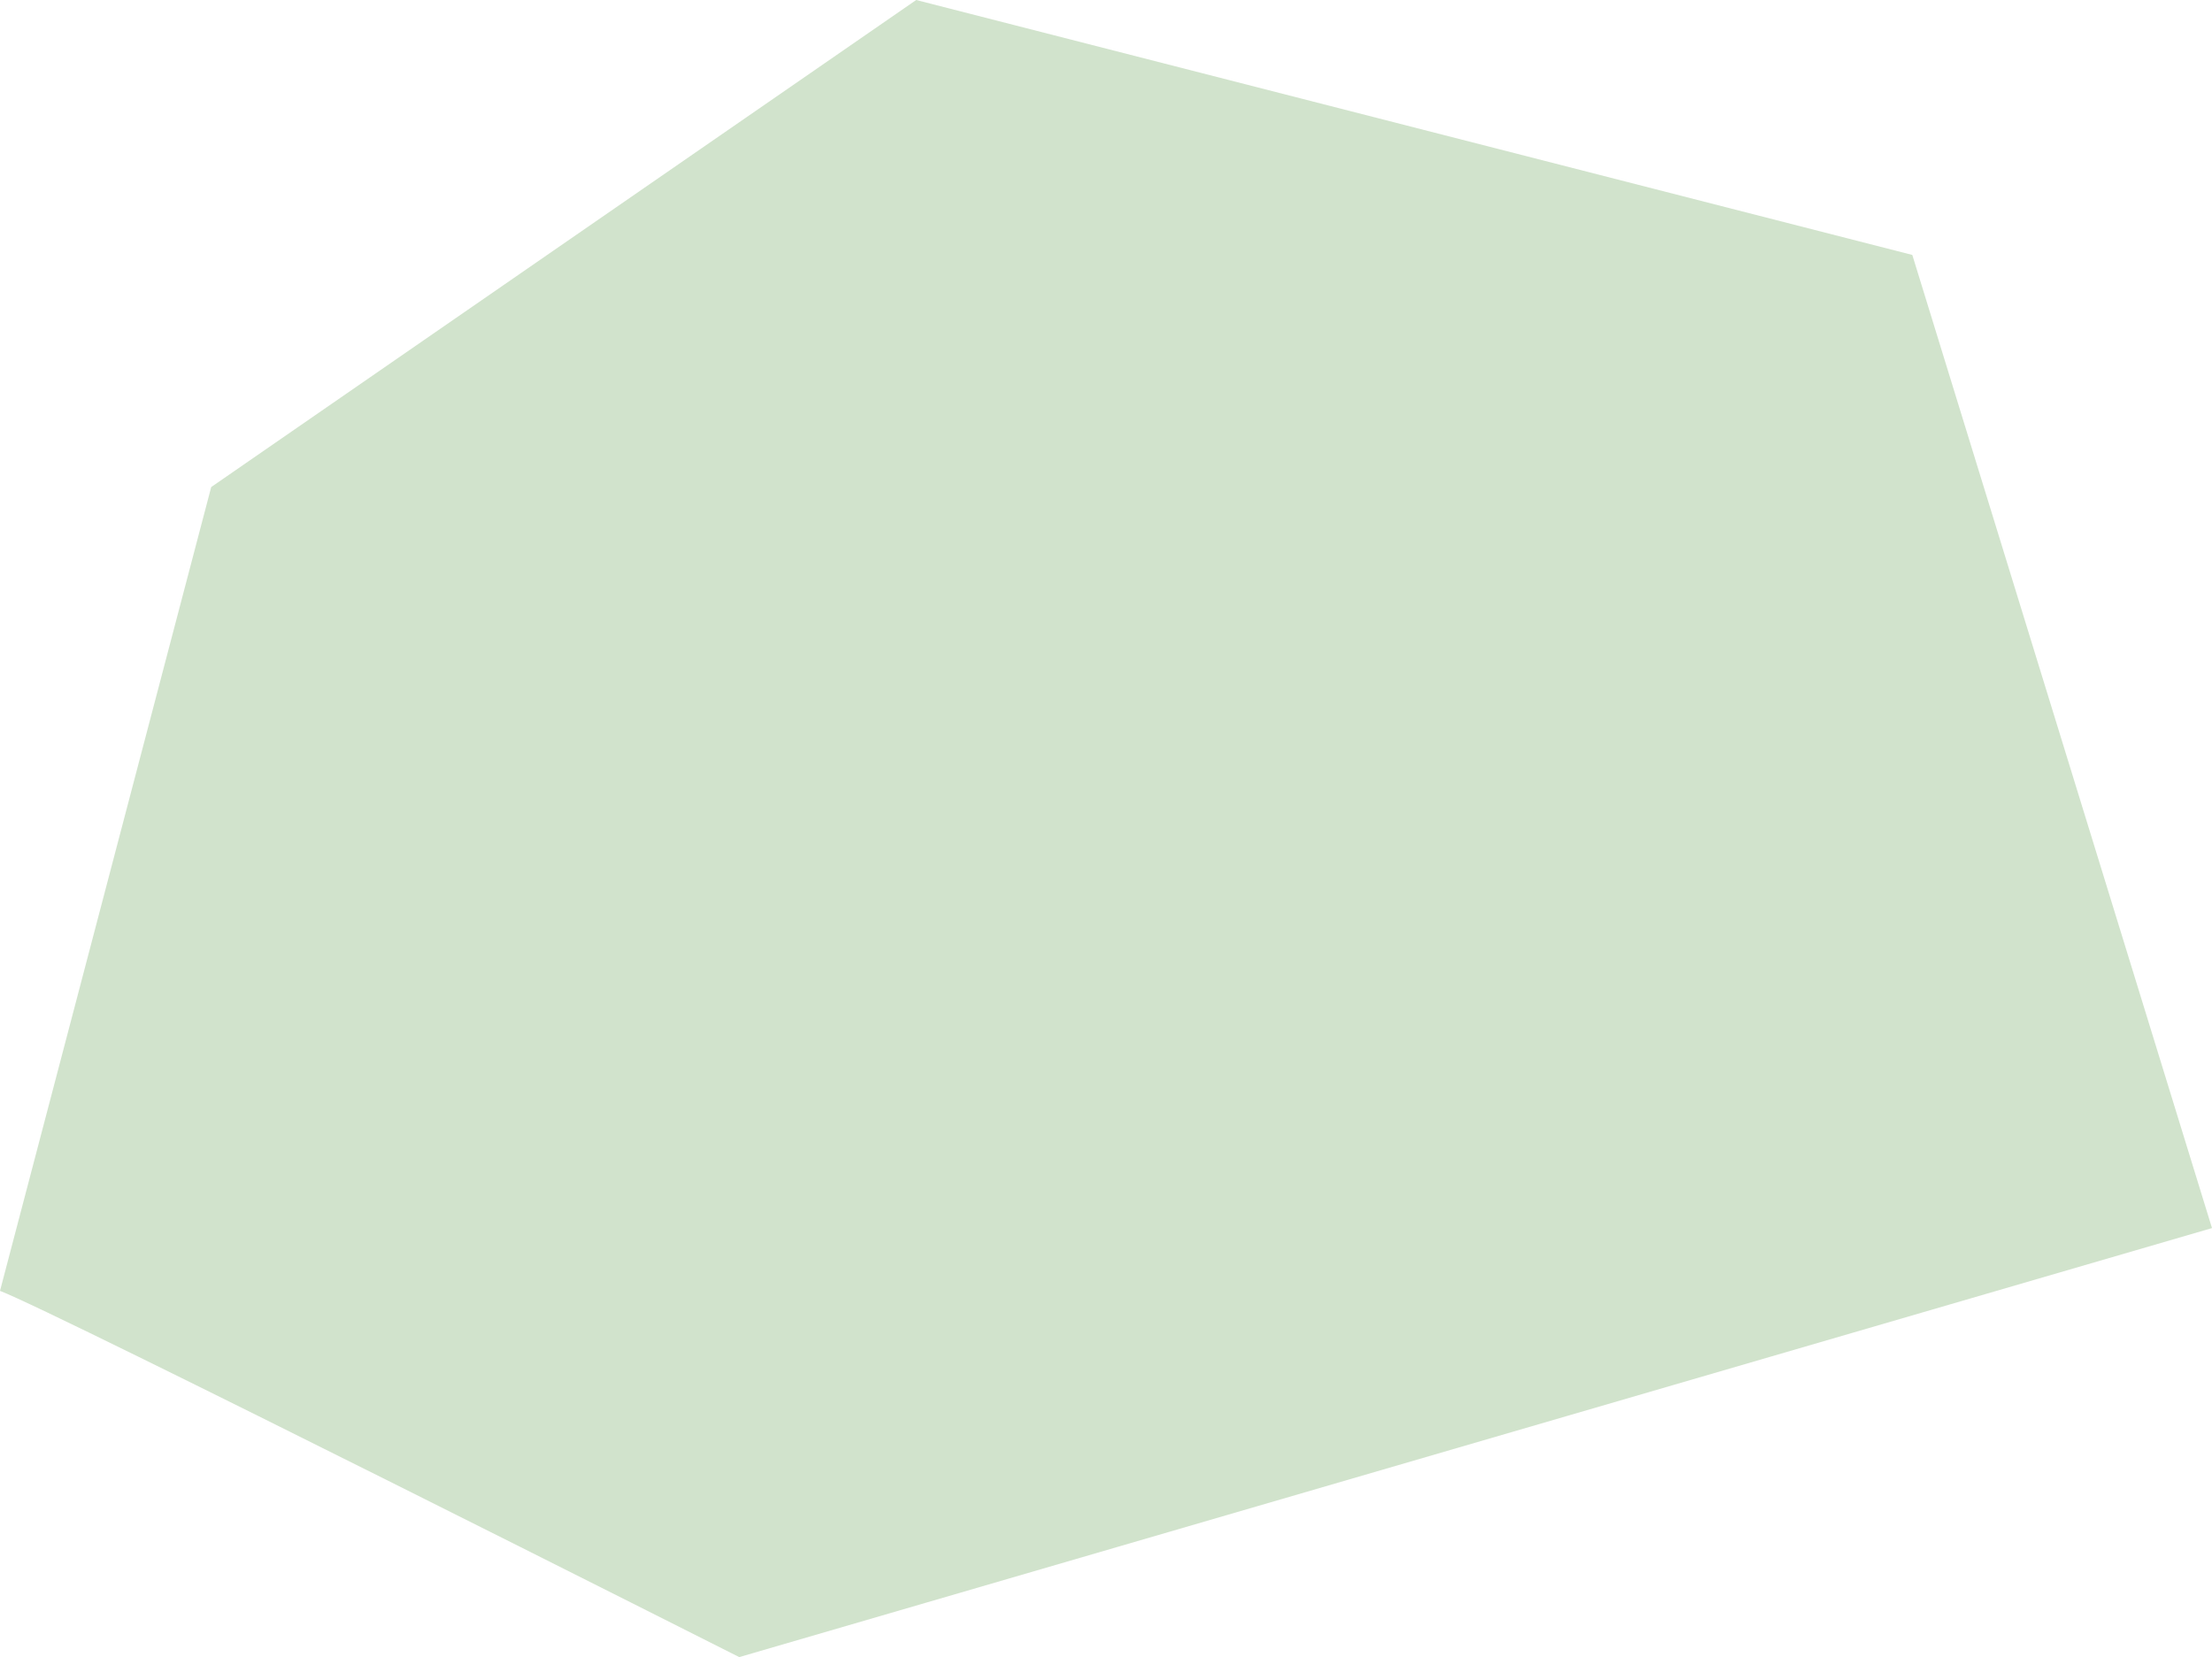 <?xml version="1.0" encoding="UTF-8"?>
<svg id="Ebene_1" xmlns="http://www.w3.org/2000/svg" xmlns:xlink="http://www.w3.org/1999/xlink" version="1.1" viewBox="0 0 232.5 174.2">
  <!-- Generator: Adobe Illustrator 29.2.1, SVG Export Plug-In . SVG Version: 2.1.0 Build 116)  -->
  <defs>
    <style>
      .st0 {
        fill: none;
      }

      .st1 {
        fill: #d1e3cc;
      }

      .st2 {
        clip-path: url(#clippath);
      }
    </style>
    <clipPath id="clippath">
      <rect class="st0" width="232.5" height="174.2"/>
    </clipPath>
  </defs>
  <g class="st2">
    <path class="st1" d="M0,135.7c5.8,2.2,77.7,38.5,77.7,38.5l154.8-45.1-31.5-102.3L96.3,0,22.2,51.2,0,135.7Z"/>
  </g>
</svg>